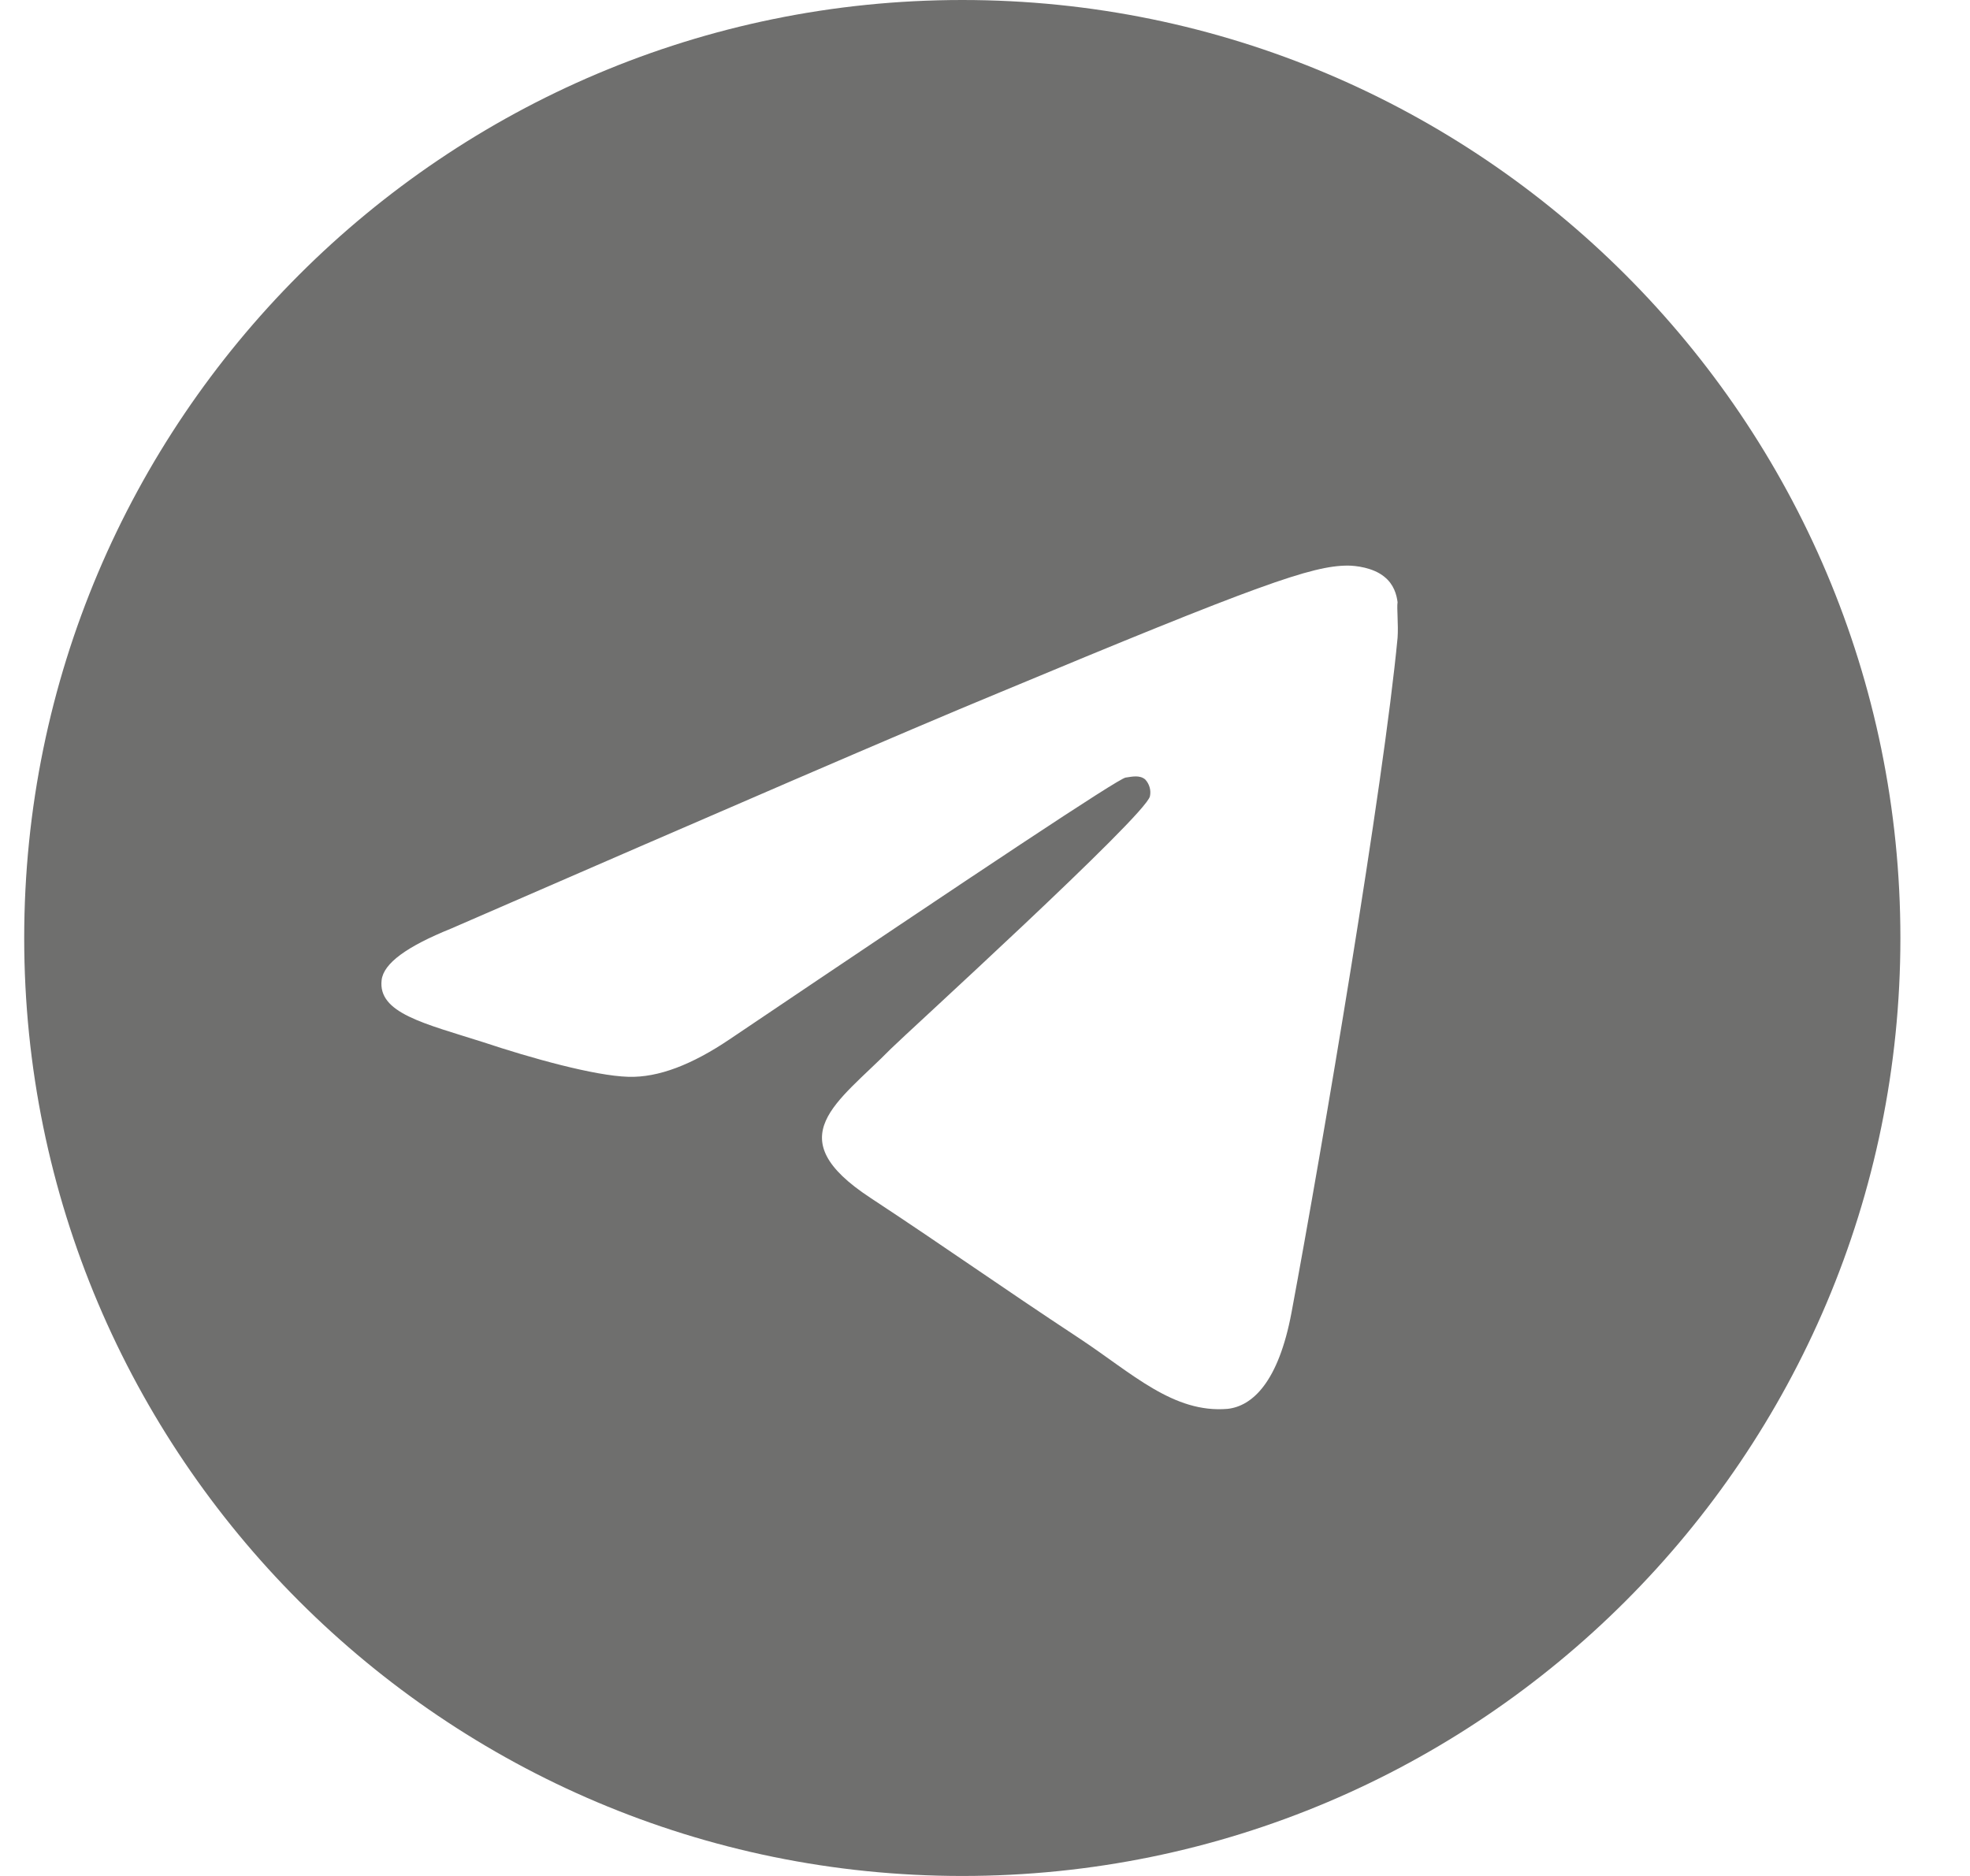 <?xml version="1.0" encoding="UTF-8"?> <svg xmlns="http://www.w3.org/2000/svg" width="21" height="20" viewBox="0 0 21 20" fill="none"><path d="M10.258 0C4.738 0 0.258 4.48 0.258 10C0.258 15.52 4.738 20 10.258 20C15.778 20 20.258 15.52 20.258 10C20.258 4.48 15.778 0 10.258 0ZM14.898 6.8C14.748 8.38 14.098 12.22 13.768 13.99C13.628 14.74 13.348 14.99 13.088 15.02C12.508 15.07 12.068 14.64 11.508 14.27C10.628 13.69 10.128 13.33 9.278 12.77C8.288 12.12 8.928 11.76 9.498 11.18C9.648 11.03 12.208 8.7 12.258 8.49C12.265 8.458 12.264 8.425 12.255 8.394C12.246 8.362 12.23 8.334 12.208 8.31C12.148 8.26 12.068 8.28 11.998 8.29C11.908 8.31 10.508 9.24 7.778 11.08C7.378 11.35 7.018 11.49 6.698 11.48C6.338 11.47 5.658 11.28 5.148 11.11C4.518 10.91 4.028 10.8 4.068 10.45C4.088 10.27 4.338 10.09 4.808 9.9C7.728 8.63 9.668 7.79 10.638 7.39C13.418 6.23 13.988 6.03 14.368 6.03C14.448 6.03 14.638 6.05 14.758 6.15C14.858 6.23 14.888 6.34 14.898 6.42C14.888 6.48 14.908 6.66 14.898 6.8Z" fill="#6F6F6E"></path></svg> 